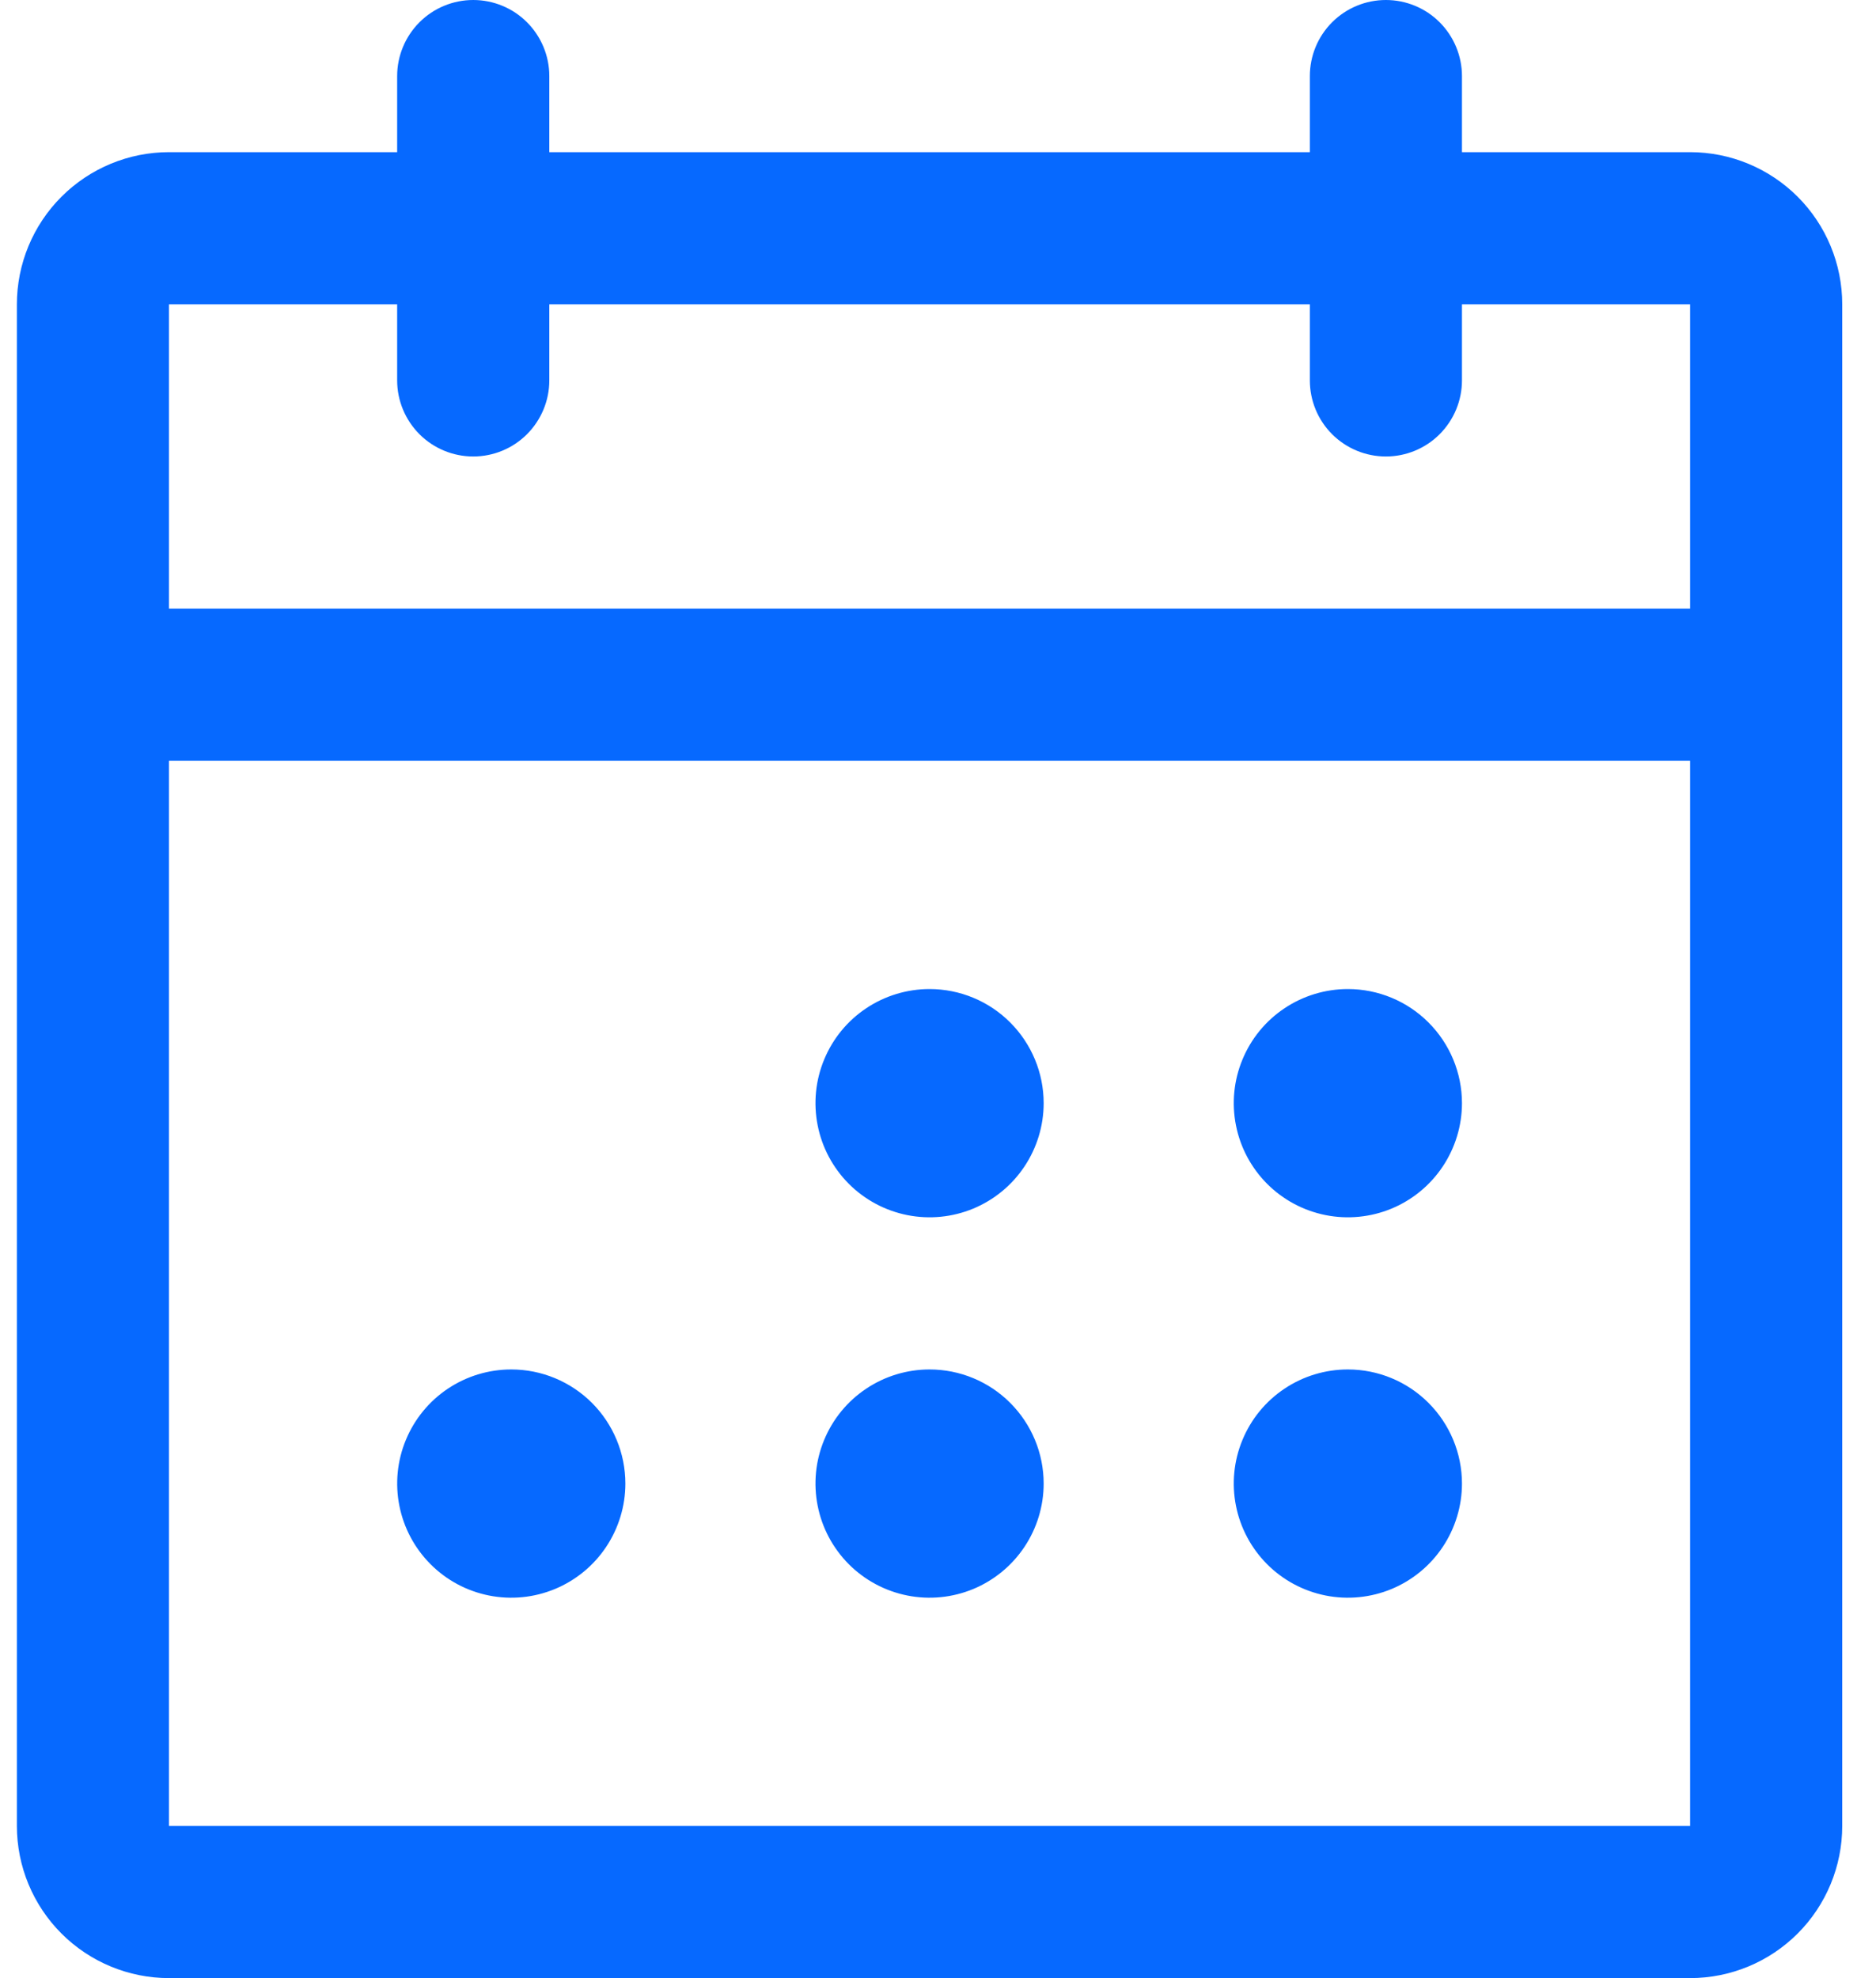 <?xml version="1.0" encoding="UTF-8"?> <svg xmlns="http://www.w3.org/2000/svg" width="37" height="39" viewBox="0 0 37 39" fill="none"><path d="M33.334 3H28.834V1.5C28.834 1.102 28.675 0.721 28.394 0.439C28.113 0.158 27.731 0 27.334 0C26.936 0 26.554 0.158 26.273 0.439C25.991 0.721 25.834 1.102 25.834 1.5V3H10.834V1.5C10.834 1.102 10.675 0.721 10.394 0.439C10.113 0.158 9.731 0 9.334 0C8.936 0 8.554 0.158 8.273 0.439C7.992 0.721 7.833 1.102 7.833 1.5V3H3.333C2.538 3 1.775 3.316 1.212 3.879C0.65 4.441 0.333 5.204 0.333 6V36C0.333 36.796 0.65 37.559 1.212 38.121C1.775 38.684 2.538 39 3.333 39H33.334C34.129 39 34.892 38.684 35.455 38.121C36.017 37.559 36.334 36.796 36.334 36V6C36.334 5.204 36.017 4.441 35.455 3.879C34.892 3.316 34.129 3 33.334 3ZM7.833 6V7.5C7.833 7.898 7.992 8.279 8.273 8.561C8.554 8.842 8.936 9 9.334 9C9.731 9 10.113 8.842 10.394 8.561C10.675 8.279 10.834 7.898 10.834 7.5V6H25.834V7.5C25.834 7.898 25.991 8.279 26.273 8.561C26.554 8.842 26.936 9 27.334 9C27.731 9 28.113 8.842 28.394 8.561C28.675 8.279 28.834 7.898 28.834 7.5V6H33.334V12H3.333V6H7.833ZM33.334 36H3.333V15H33.334V36ZM20.584 21.75C20.584 22.195 20.451 22.63 20.204 23C19.957 23.37 19.606 23.658 19.195 23.829C18.783 23.999 18.331 24.044 17.895 23.957C17.458 23.87 17.057 23.656 16.742 23.341C16.428 23.026 16.213 22.625 16.127 22.189C16.04 21.753 16.084 21.3 16.255 20.889C16.425 20.478 16.713 20.126 17.084 19.879C17.453 19.632 17.889 19.5 18.334 19.5C18.93 19.5 19.503 19.737 19.924 20.159C20.346 20.581 20.584 21.153 20.584 21.75ZM28.834 21.75C28.834 22.195 28.701 22.63 28.454 23C28.207 23.37 27.856 23.658 27.445 23.829C27.033 23.999 26.581 24.044 26.145 23.957C25.708 23.87 25.307 23.656 24.992 23.341C24.678 23.026 24.463 22.625 24.377 22.189C24.29 21.753 24.334 21.3 24.505 20.889C24.675 20.478 24.963 20.126 25.334 19.879C25.703 19.632 26.139 19.5 26.584 19.5C27.18 19.5 27.753 19.737 28.174 20.159C28.596 20.581 28.834 21.153 28.834 21.75ZM12.334 29.25C12.334 29.695 12.201 30.13 11.954 30.5C11.707 30.87 11.356 31.158 10.944 31.329C10.533 31.499 10.081 31.544 9.645 31.457C9.208 31.37 8.807 31.156 8.493 30.841C8.178 30.526 7.964 30.125 7.877 29.689C7.79 29.253 7.834 28.8 8.005 28.389C8.175 27.978 8.463 27.626 8.833 27.379C9.203 27.132 9.638 27 10.084 27C10.68 27 11.252 27.237 11.675 27.659C12.096 28.081 12.334 28.653 12.334 29.25ZM20.584 29.25C20.584 29.695 20.451 30.13 20.204 30.5C19.957 30.87 19.606 31.158 19.195 31.329C18.783 31.499 18.331 31.544 17.895 31.457C17.458 31.37 17.057 31.156 16.742 30.841C16.428 30.526 16.213 30.125 16.127 29.689C16.04 29.253 16.084 28.8 16.255 28.389C16.425 27.978 16.713 27.626 17.084 27.379C17.453 27.132 17.889 27 18.334 27C18.93 27 19.503 27.237 19.924 27.659C20.346 28.081 20.584 28.653 20.584 29.25ZM28.834 29.25C28.834 29.695 28.701 30.13 28.454 30.5C28.207 30.87 27.856 31.158 27.445 31.329C27.033 31.499 26.581 31.544 26.145 31.457C25.708 31.37 25.307 31.156 24.992 30.841C24.678 30.526 24.463 30.125 24.377 29.689C24.29 29.253 24.334 28.8 24.505 28.389C24.675 27.978 24.963 27.626 25.334 27.379C25.703 27.132 26.139 27 26.584 27C27.18 27 27.753 27.237 28.174 27.659C28.596 28.081 28.834 28.653 28.834 29.25Z" fill="#0669FF"></path></svg> 